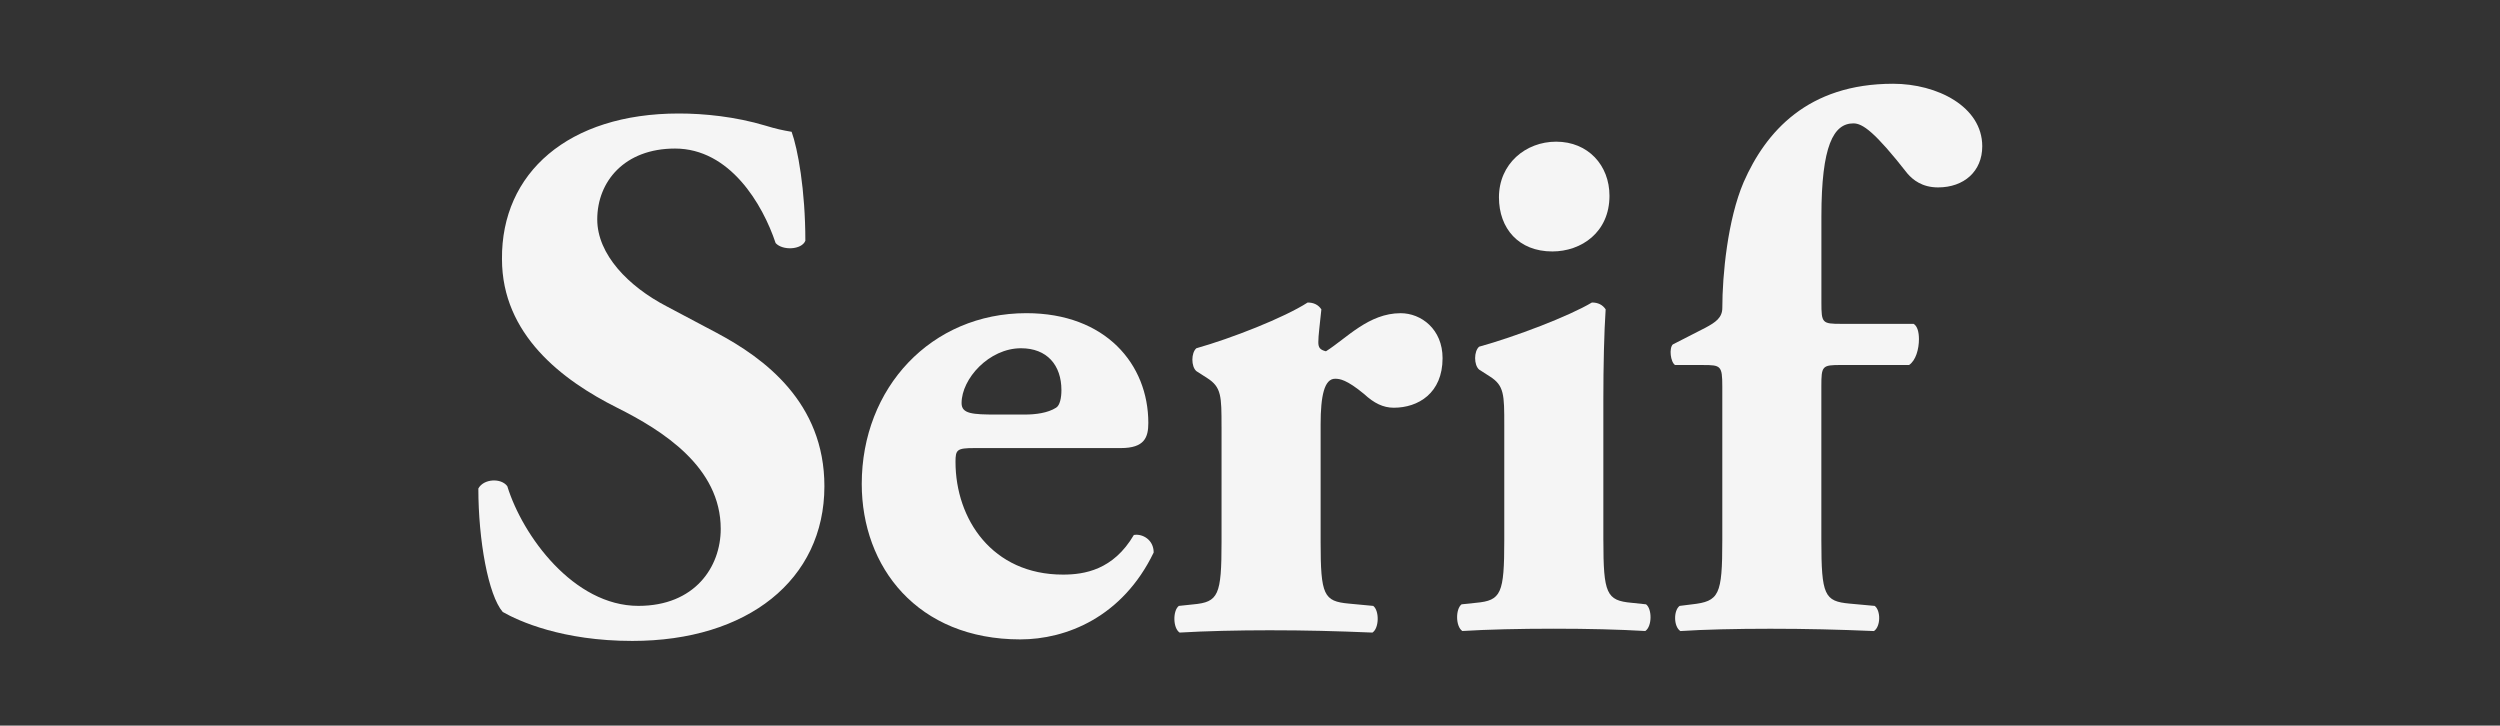 <?xml version="1.0" encoding="utf-8"?>
<!-- Generator: Adobe Illustrator 25.0.1, SVG Export Plug-In . SVG Version: 6.00 Build 0)  -->
<svg version="1.1" id="Layer_1" xmlns="http://www.w3.org/2000/svg" xmlns:xlink="http://www.w3.org/1999/xlink" x="0px" y="0px"
	 viewBox="0 0 1000 290.23" style="enable-background:new 0 0 1000 290.23;" xml:space="preserve">
<rect x="0" y="0" width="1000" height="290.23" fill="#333333" stroke="none"/>
<style type="text/css">
	.st0{fill:#F5F5F5;}
</style>
<g>
	<path class="st0" d="M252.93,256.37c-28.05,0-45.43-7.93-51.83-11.58c-5.79-6.71-9.76-28.66-9.76-49.39
		c2.13-3.96,9.15-4.27,11.58-0.92c6.1,19.82,26.53,47.87,52.44,47.87c22.56,0,32.93-15.55,32.93-30.79
		c0-24.7-23.17-39.33-41.46-48.48c-21.95-10.98-46.04-29.27-46.04-59.45c-0.3-34.45,26.53-58.23,70.73-58.23
		c10.06,0,22.56,1.22,34.76,4.88c3.96,1.22,6.71,1.83,10.37,2.44c2.44,6.71,5.49,23.17,5.49,43.6c-1.52,3.66-9.15,3.96-11.89,0.91
		c-5.18-15.55-18.29-37.81-40.25-37.81c-20.12,0-31.1,13.11-31.1,28.35c0,14.02,12.5,26.83,27.75,34.76l20.12,10.67
		c18.9,10.06,42.99,27.74,42.99,61.28C329.76,231.98,298.96,256.37,252.93,256.37z"/>
	<path class="st0" d="M389.82,179.23c-7.01,0-7.62,0.61-7.62,5.49c0,22.87,14.63,45.12,42.99,45.12c8.54,0,20.12-1.83,28.35-15.85
		c3.35-0.61,7.93,1.83,7.93,7.01c-12.5,25.92-35.06,34.76-53.35,34.76c-41.16,0-63.42-28.96-63.42-62.2
		c0-38.42,27.74-68.29,65.85-68.29c31.71,0,48.78,20.43,48.78,43.9c0,5.79-1.52,10.06-10.98,10.06H389.82z M409.94,165.82
		c4.27,0,9.15-0.61,12.5-2.74c1.52-0.92,2.13-3.96,2.13-7.01c0-10.06-5.79-16.77-16.16-16.77c-12.81,0-23.78,12.2-23.78,21.95
		c0,4.27,4.27,4.57,14.02,4.57H409.94z"/>
	<path class="st0" d="M488.61,170.7c0-12.2,0-15.85-5.79-19.51l-4.27-2.74c-2.13-1.83-2.13-7.32,0-9.15
		c14.03-3.96,35.06-12.2,44.51-18.29c2.44,0,4.27,0.91,5.49,2.74c-0.61,6.1-1.22,10.37-1.22,13.11c0,2.13,0.61,3.05,3.05,3.66
		c8.23-5.18,17.07-15.24,29.88-15.24c8.23,0,16.77,6.4,16.77,17.99c0,14.02-9.76,19.82-19.51,19.82c-4.27,0-7.93-1.83-11.89-5.49
		c-7.01-5.79-9.76-6.1-11.59-6.1c-4.27,0-5.79,6.71-5.79,18.29v46.95c0,21.34,1.22,23.78,11.28,24.7l9.76,0.92
		c2.44,1.83,2.44,8.84-0.3,10.67c-14.63-0.61-26.83-0.92-41.16-0.92c-12.5,0-25.91,0.31-35.98,0.92c-2.74-1.83-2.74-8.84-0.3-10.67
		l5.79-0.61c10.06-0.92,11.28-3.66,11.28-25V170.7z"/>
	<path class="st0" d="M641.35,216.12c0,21.34,1.22,24.09,11.28,25l5.79,0.61c2.44,1.83,2.44,8.84-0.3,10.67
		c-10.67-0.61-22.56-0.92-36.59-0.92c-13.72,0-26.52,0.3-36.59,0.92c-2.74-1.83-2.74-8.84-0.3-10.67l5.79-0.61
		c10.06-0.92,11.28-3.66,11.28-25v-46.04c0-12.2,0-15.85-5.79-19.51l-4.27-2.74c-2.13-1.83-2.13-7.32,0-9.15
		c14.33-3.96,35.98-12.2,45.12-17.68c2.44,0,4.27,0.91,5.49,2.74c-0.61,9.15-0.92,22.56-0.92,36.28V216.12z M643.79,78.32
		c0,14.63-11.28,22.26-22.87,22.26c-13.42,0-21.34-9.15-21.34-21.65c0-13.42,10.67-22.26,22.87-22.26
		C635.25,56.67,643.79,66.12,643.79,78.32z"/>
	<path class="st0" d="M736.47,146c-7.62,0-7.93,0.31-7.93,8.54v61.59c0,21.95,1.22,24.39,11.28,25.31l10.06,0.92
		c2.44,1.83,2.44,8.23-0.3,10.06c-14.33-0.61-27.13-0.92-41.46-0.92c-13.72,0-26.53,0.3-35.98,0.92c-2.74-1.83-2.74-8.23-0.3-10.06
		l4.88-0.61c10.98-1.22,12.2-3.66,12.2-25.61v-61.59c0-8.23-0.61-8.54-7.62-8.54h-11.28c-1.83-1.22-2.44-6.71-0.91-8.23l13.11-6.71
		c3.96-2.13,6.71-3.96,6.71-7.93c0-13.11,2.13-35.37,8.54-50.31c8.84-20.12,25.61-39.33,59.76-39.33c17.68,0,35.67,9.15,35.67,25
		c0,10.06-7.32,16.46-17.68,16.46c-6.4,0-10.06-3.05-12.2-5.49c-13.11-16.77-17.99-20.12-21.65-20.12c-7.93,0-12.81,8.84-12.81,37.2
		V121c0,8.23,0.31,8.54,7.93,8.54h28.96c1.52,0.91,2.13,3.35,2.13,6.1c0,3.96-1.22,8.54-3.96,10.37H736.47z"/>
</g>
</svg>
